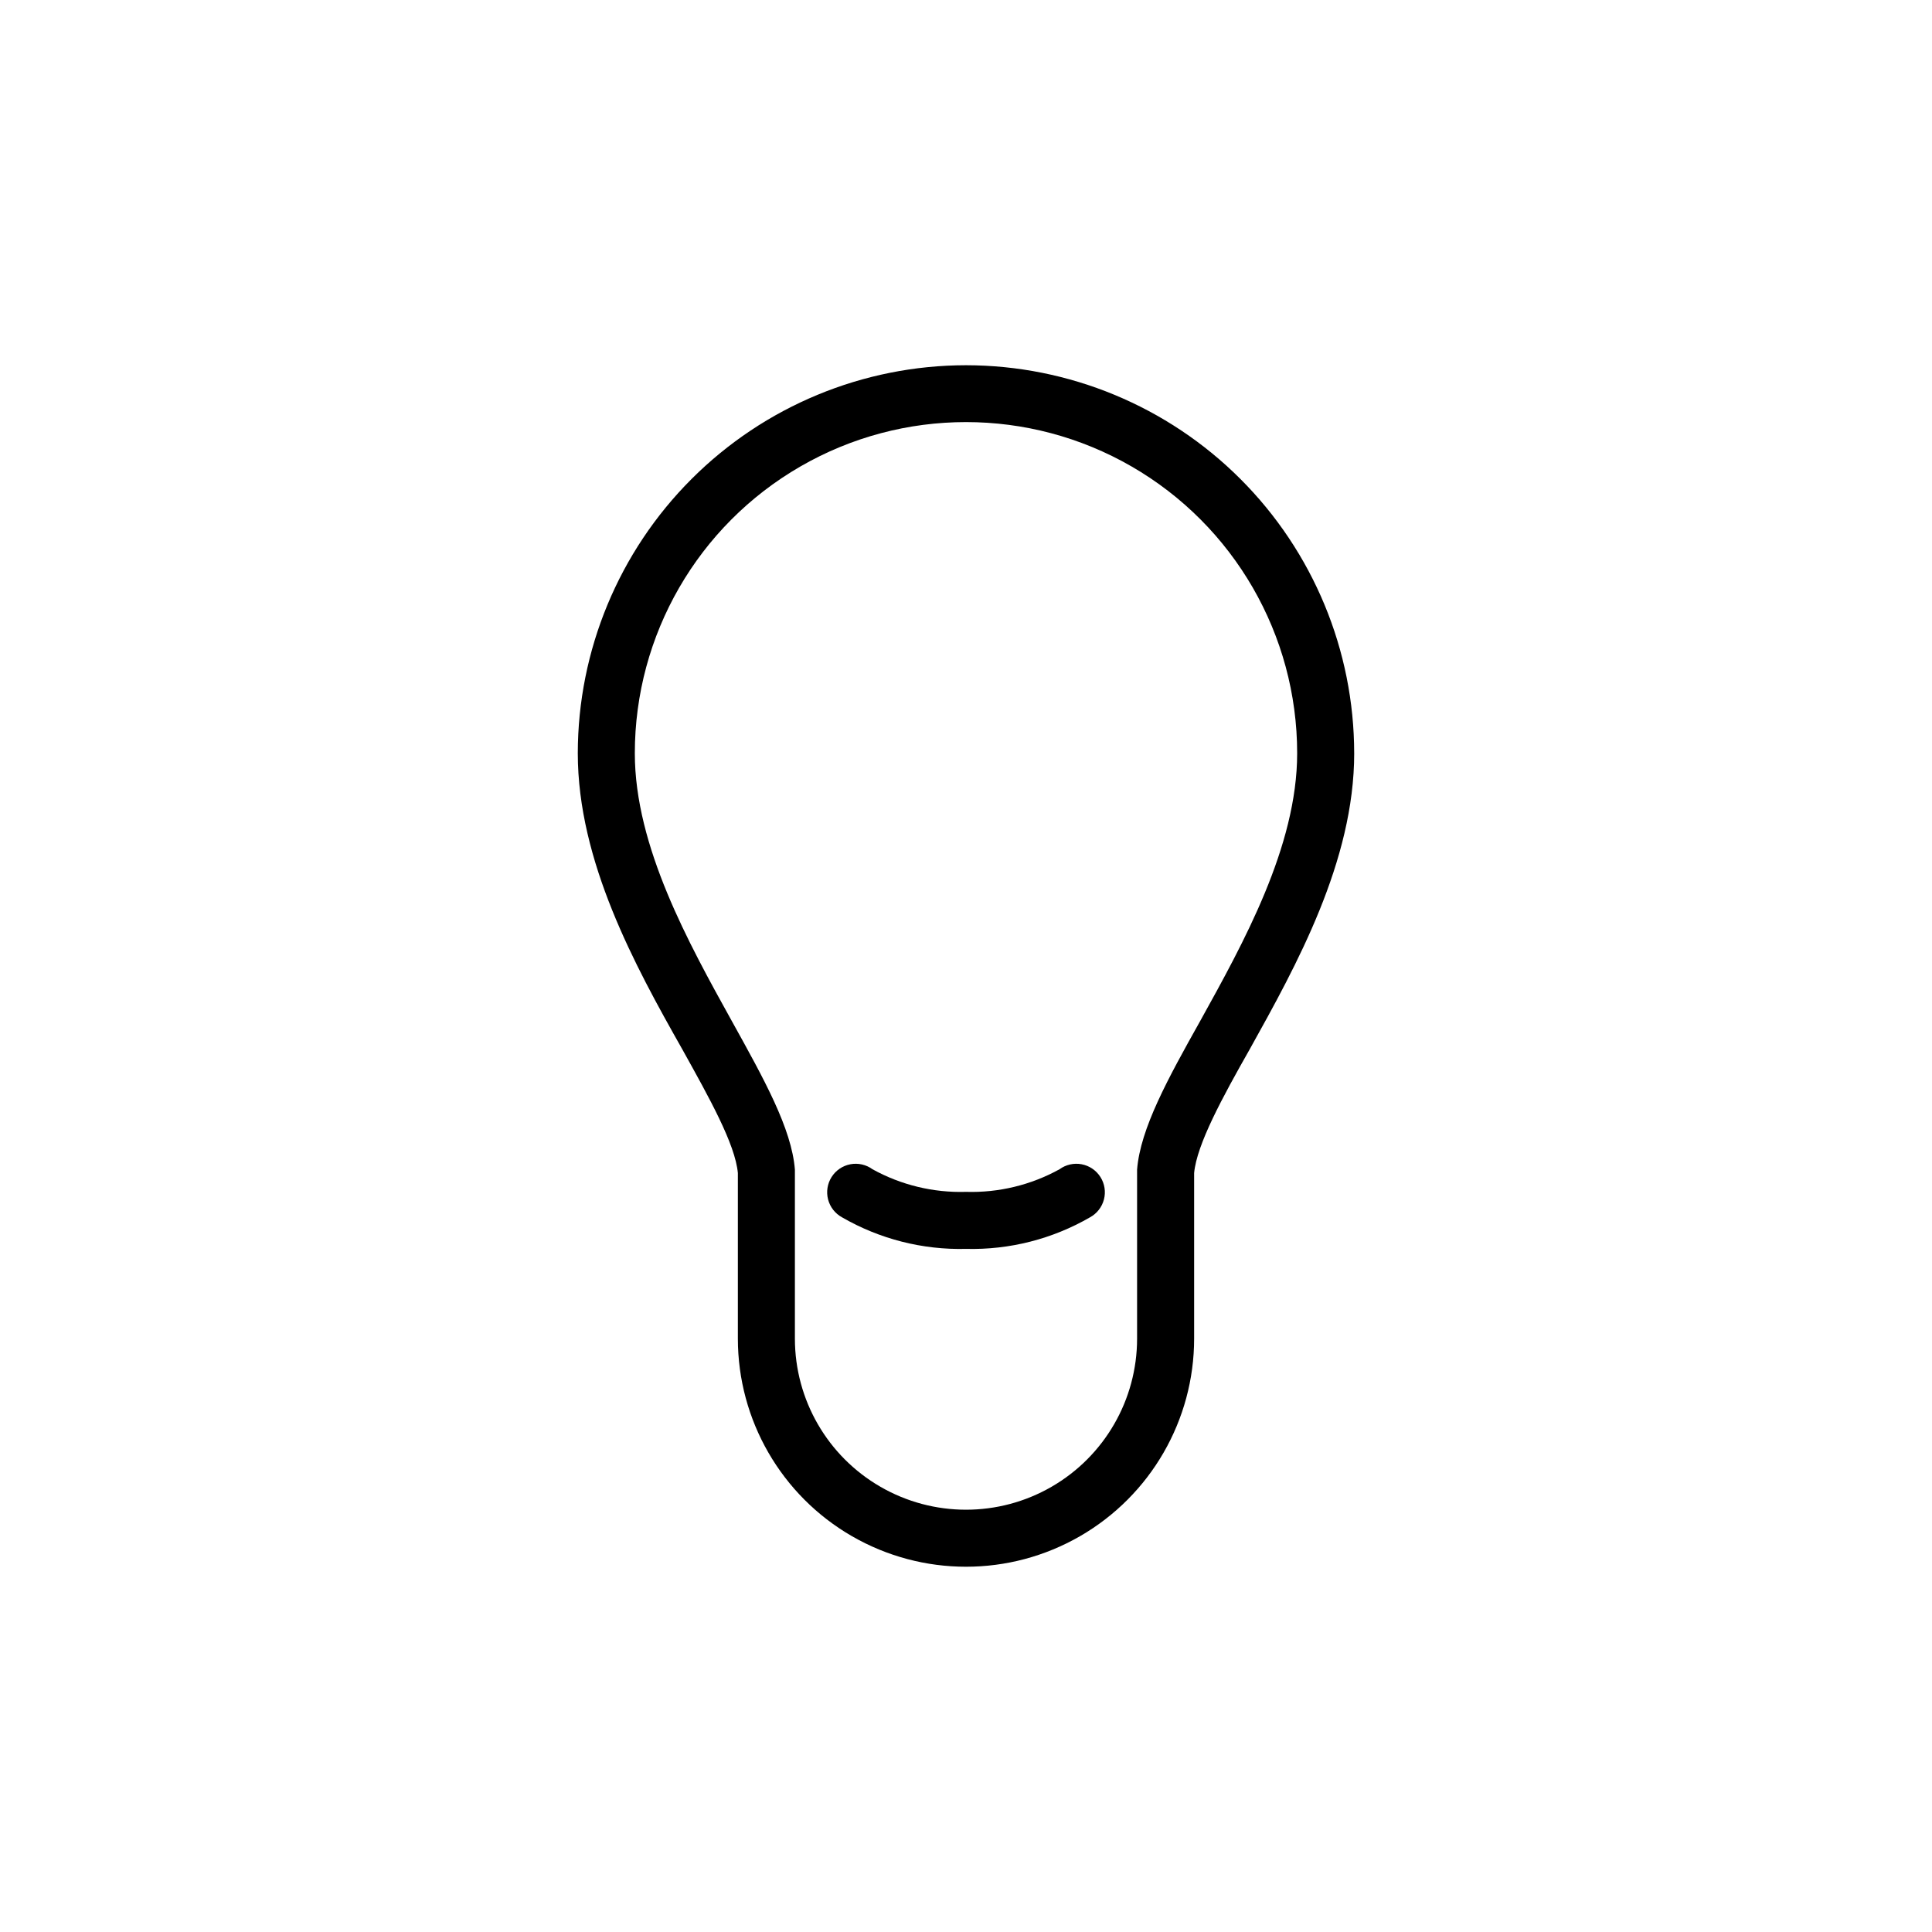 <?xml version="1.0" encoding="UTF-8"?>
<!-- Uploaded to: ICON Repo, www.svgrepo.com, Generator: ICON Repo Mixer Tools -->
<svg fill="#000000" width="800px" height="800px" version="1.1" viewBox="144 144 512 512" xmlns="http://www.w3.org/2000/svg">
 <g>
  <path d="m400 240.79c-27.273 0.016-53.426 10.852-72.715 30.133-19.289 19.277-30.137 45.426-30.164 72.695 0 28.617 15.113 56.227 27.66 78.395 7.203 12.949 14.055 25.191 14.762 32.848v43.883c0 21.598 11.52 41.559 30.227 52.355 18.707 10.801 41.754 10.801 60.457 0 18.707-10.797 30.23-30.758 30.23-52.355v-43.883c0.707-7.609 7.559-20.152 14.762-32.848 12.344-22.168 27.66-49.777 27.66-78.395h-0.004c-0.023-27.27-10.875-53.418-30.164-72.695-19.289-19.281-45.441-30.117-72.711-30.133zm62.016 173.87c-8.465 15.113-15.82 28.414-16.676 39.297v44.789c0 16.199-8.641 31.168-22.668 39.266-14.031 8.102-31.316 8.102-45.344 0-14.031-8.098-22.672-23.066-22.672-39.266v-44.789c-0.855-10.883-8.211-24.031-16.676-39.297-11.438-20.656-25.746-46.301-25.746-71.039 0-31.355 16.727-60.328 43.883-76.004 27.152-15.68 60.609-15.68 87.762 0 27.156 15.676 43.883 44.648 43.883 76.004 0 24.738-14.309 50.383-25.746 71.039z"/>
  <path d="m424.79 453.86c-7.574 4.188-16.137 6.258-24.785 5.996-8.652 0.262-17.215-1.809-24.789-5.996-1.688-1.23-3.812-1.707-5.867-1.316-2.055 0.391-3.856 1.617-4.973 3.383-1.117 1.77-1.453 3.918-0.926 5.941 0.527 2.023 1.867 3.742 3.703 4.738 9.973 5.762 21.34 8.652 32.852 8.363 11.508 0.289 22.875-2.602 32.848-8.363 1.836-0.996 3.176-2.715 3.703-4.738 0.527-2.023 0.191-4.172-0.926-5.941-1.117-1.766-2.918-2.992-4.973-3.383-2.051-0.391-4.176 0.086-5.867 1.316z"/>
 </g>
</svg>